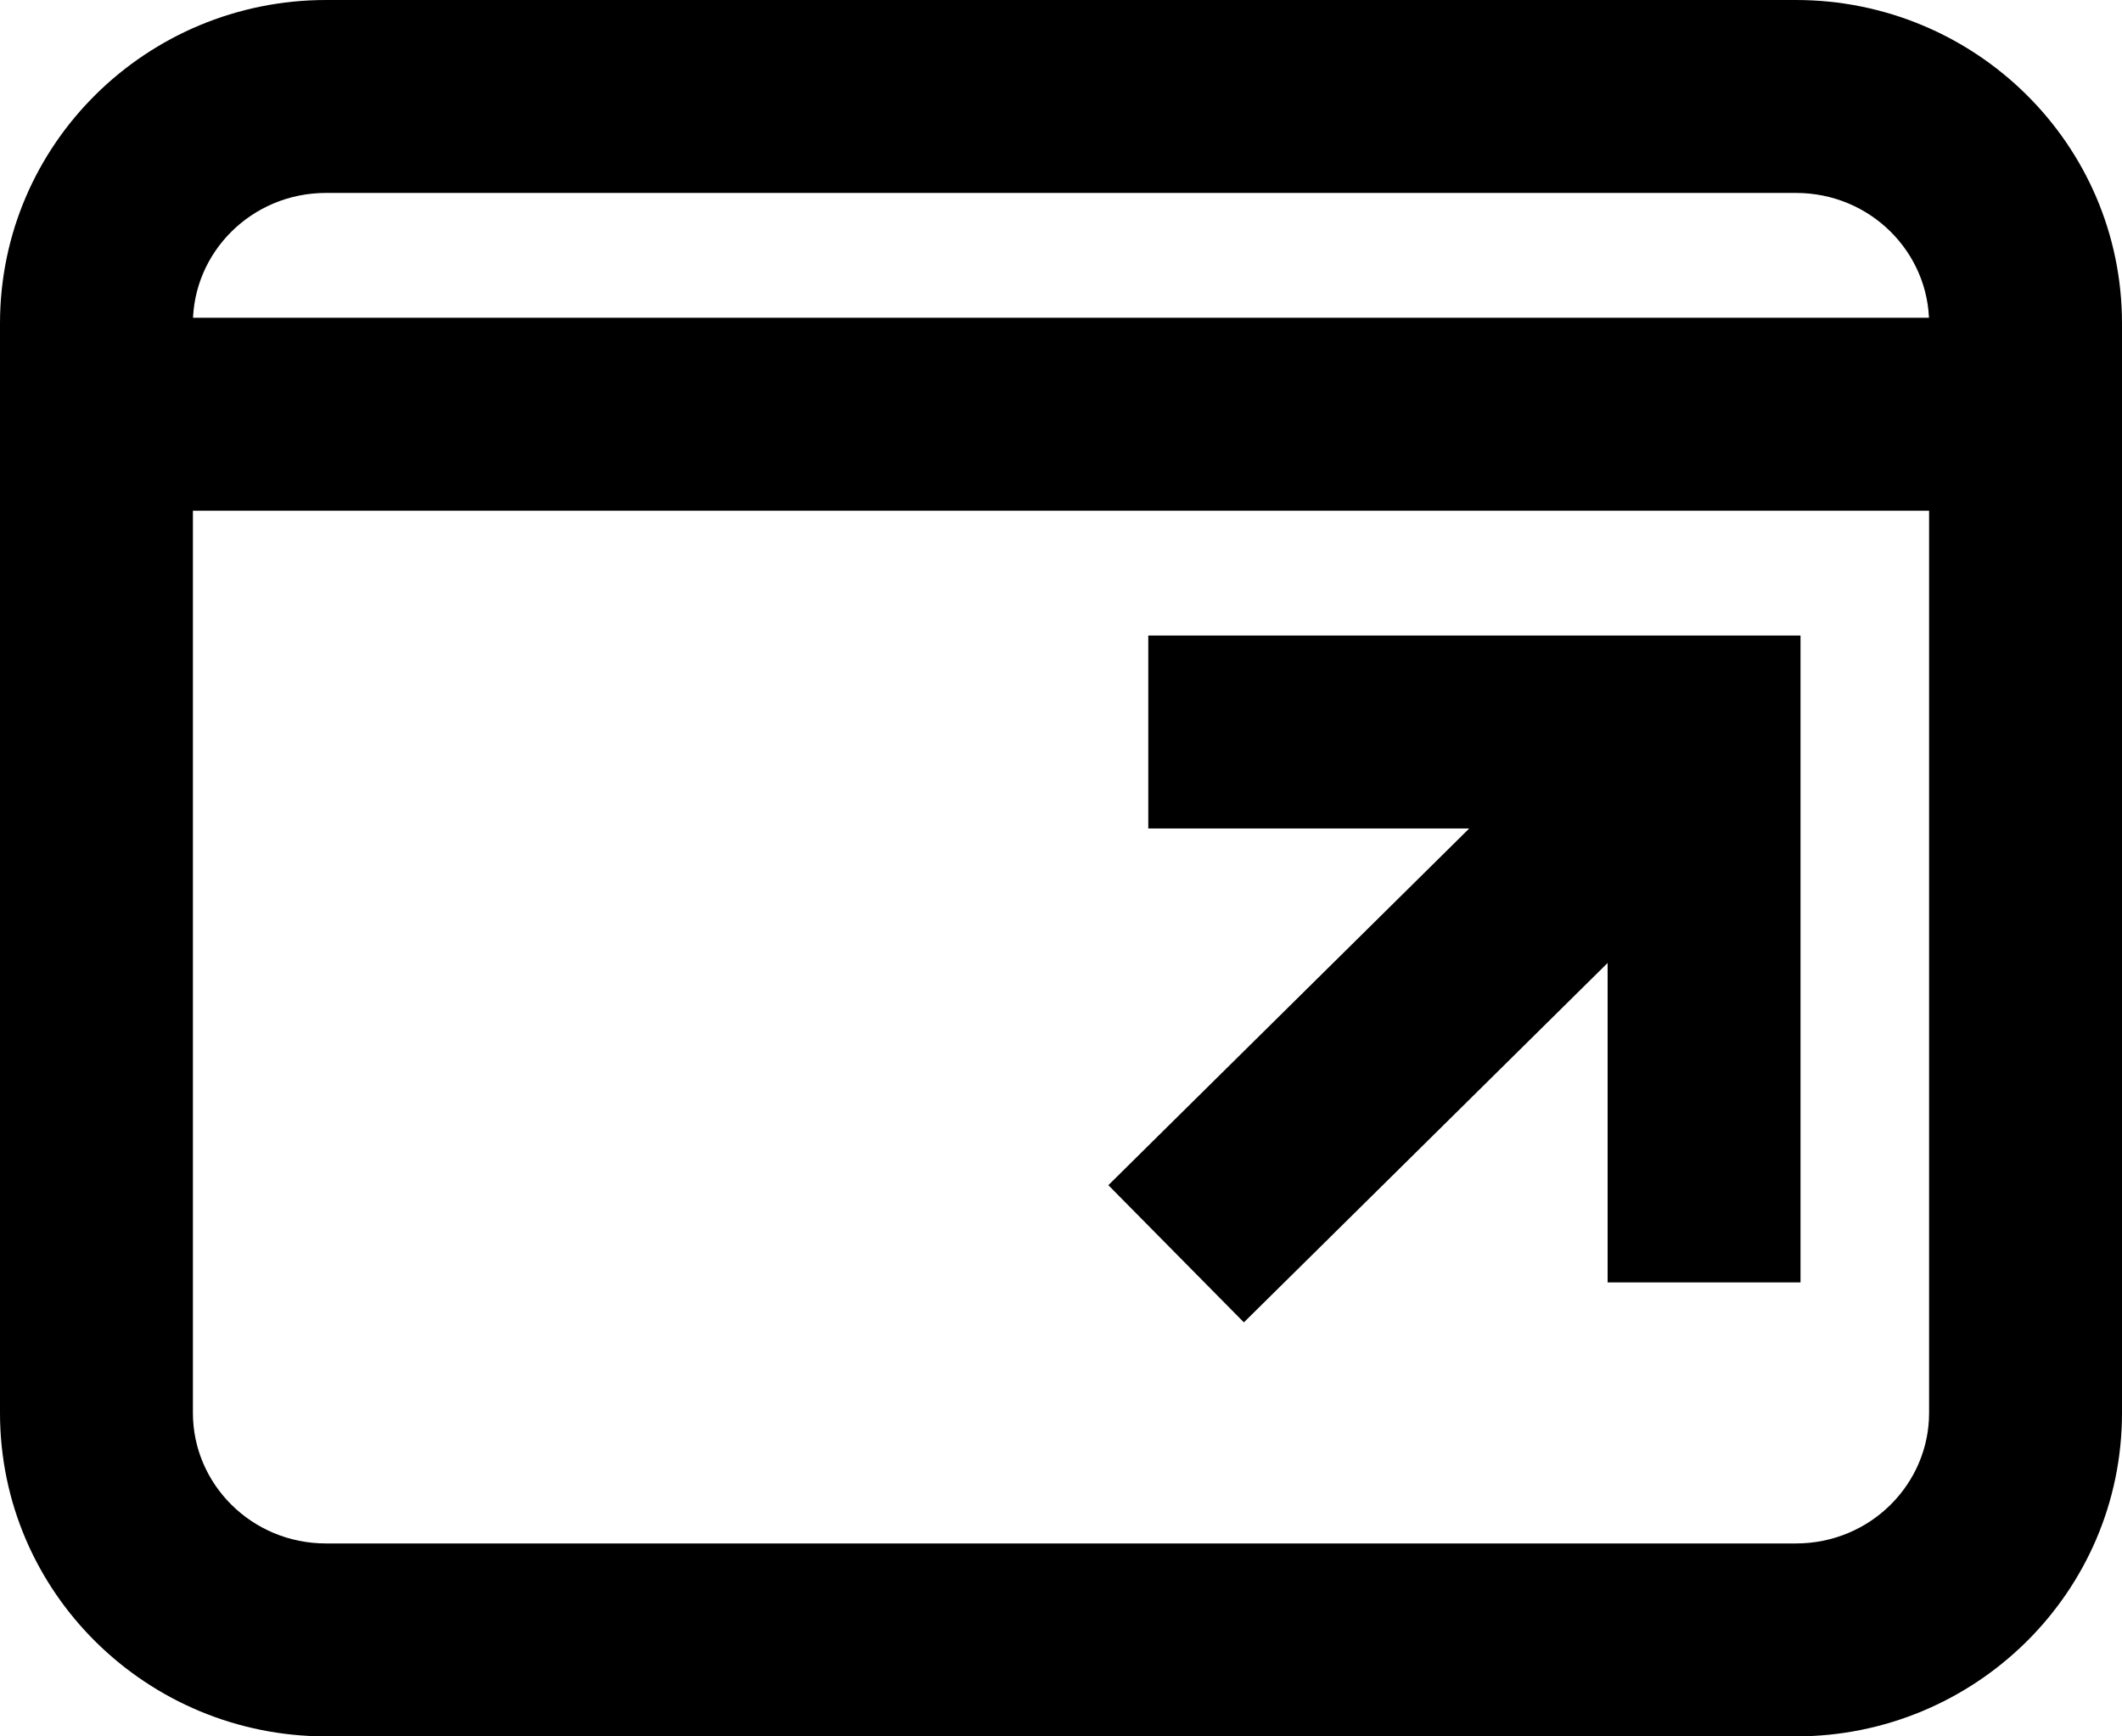 <svg width="22" height="18" viewBox="0 0 22 18" fill="none" xmlns="http://www.w3.org/2000/svg">
<path d="M12.202 11.583L11.491 12.286L12.896 13.708L13.608 13.005L12.905 12.294L12.202 11.583ZM17.667 7.588H18.667V6.588H17.667V7.588ZM16.795 7.043L16.084 7.746L17.49 9.169L18.201 8.466L17.498 7.755L16.795 7.043ZM16.667 12.294V13.294H18.667V12.294H17.667H16.667ZM12.905 6.588H11.905V8.588H12.905V7.588V6.588ZM18.619 1V0H3.381V1V2H18.619V1ZM3.381 1V0C1.525 0 0 1.49 0 3.353H1H2C2 2.617 2.607 2 3.381 2V1ZM1 3.353H0V14.647H1H2V3.353H1ZM1 14.647H0C0 16.51 1.525 18 3.381 18V17V16C2.607 16 2 15.383 2 14.647H1ZM3.381 17V18H18.619V17V16H3.381V17ZM18.619 17V18C20.475 18 22 16.51 22 14.647H21H20C20 15.383 19.393 16 18.619 16V17ZM21 14.647H22V3.353H21H20V14.647H21ZM21 3.353H22C22 1.49 20.475 0 18.619 0V1V2C19.393 2 20 2.617 20 3.353H21ZM1 4.294V5.294H21V4.294V3.294H1V4.294ZM12.905 12.294L13.608 13.005L18.37 8.3L17.667 7.588L16.964 6.877L12.202 11.583L12.905 12.294ZM17.667 7.588L16.964 6.877L16.795 7.043L17.498 7.755L18.201 8.466L18.37 8.3L17.667 7.588ZM17.667 12.294H18.667V7.588H17.667H16.667V12.294H17.667ZM17.667 7.588V6.588H12.905V7.588V8.588H17.667V7.588Z" fill="currentColor"/>
</svg>
